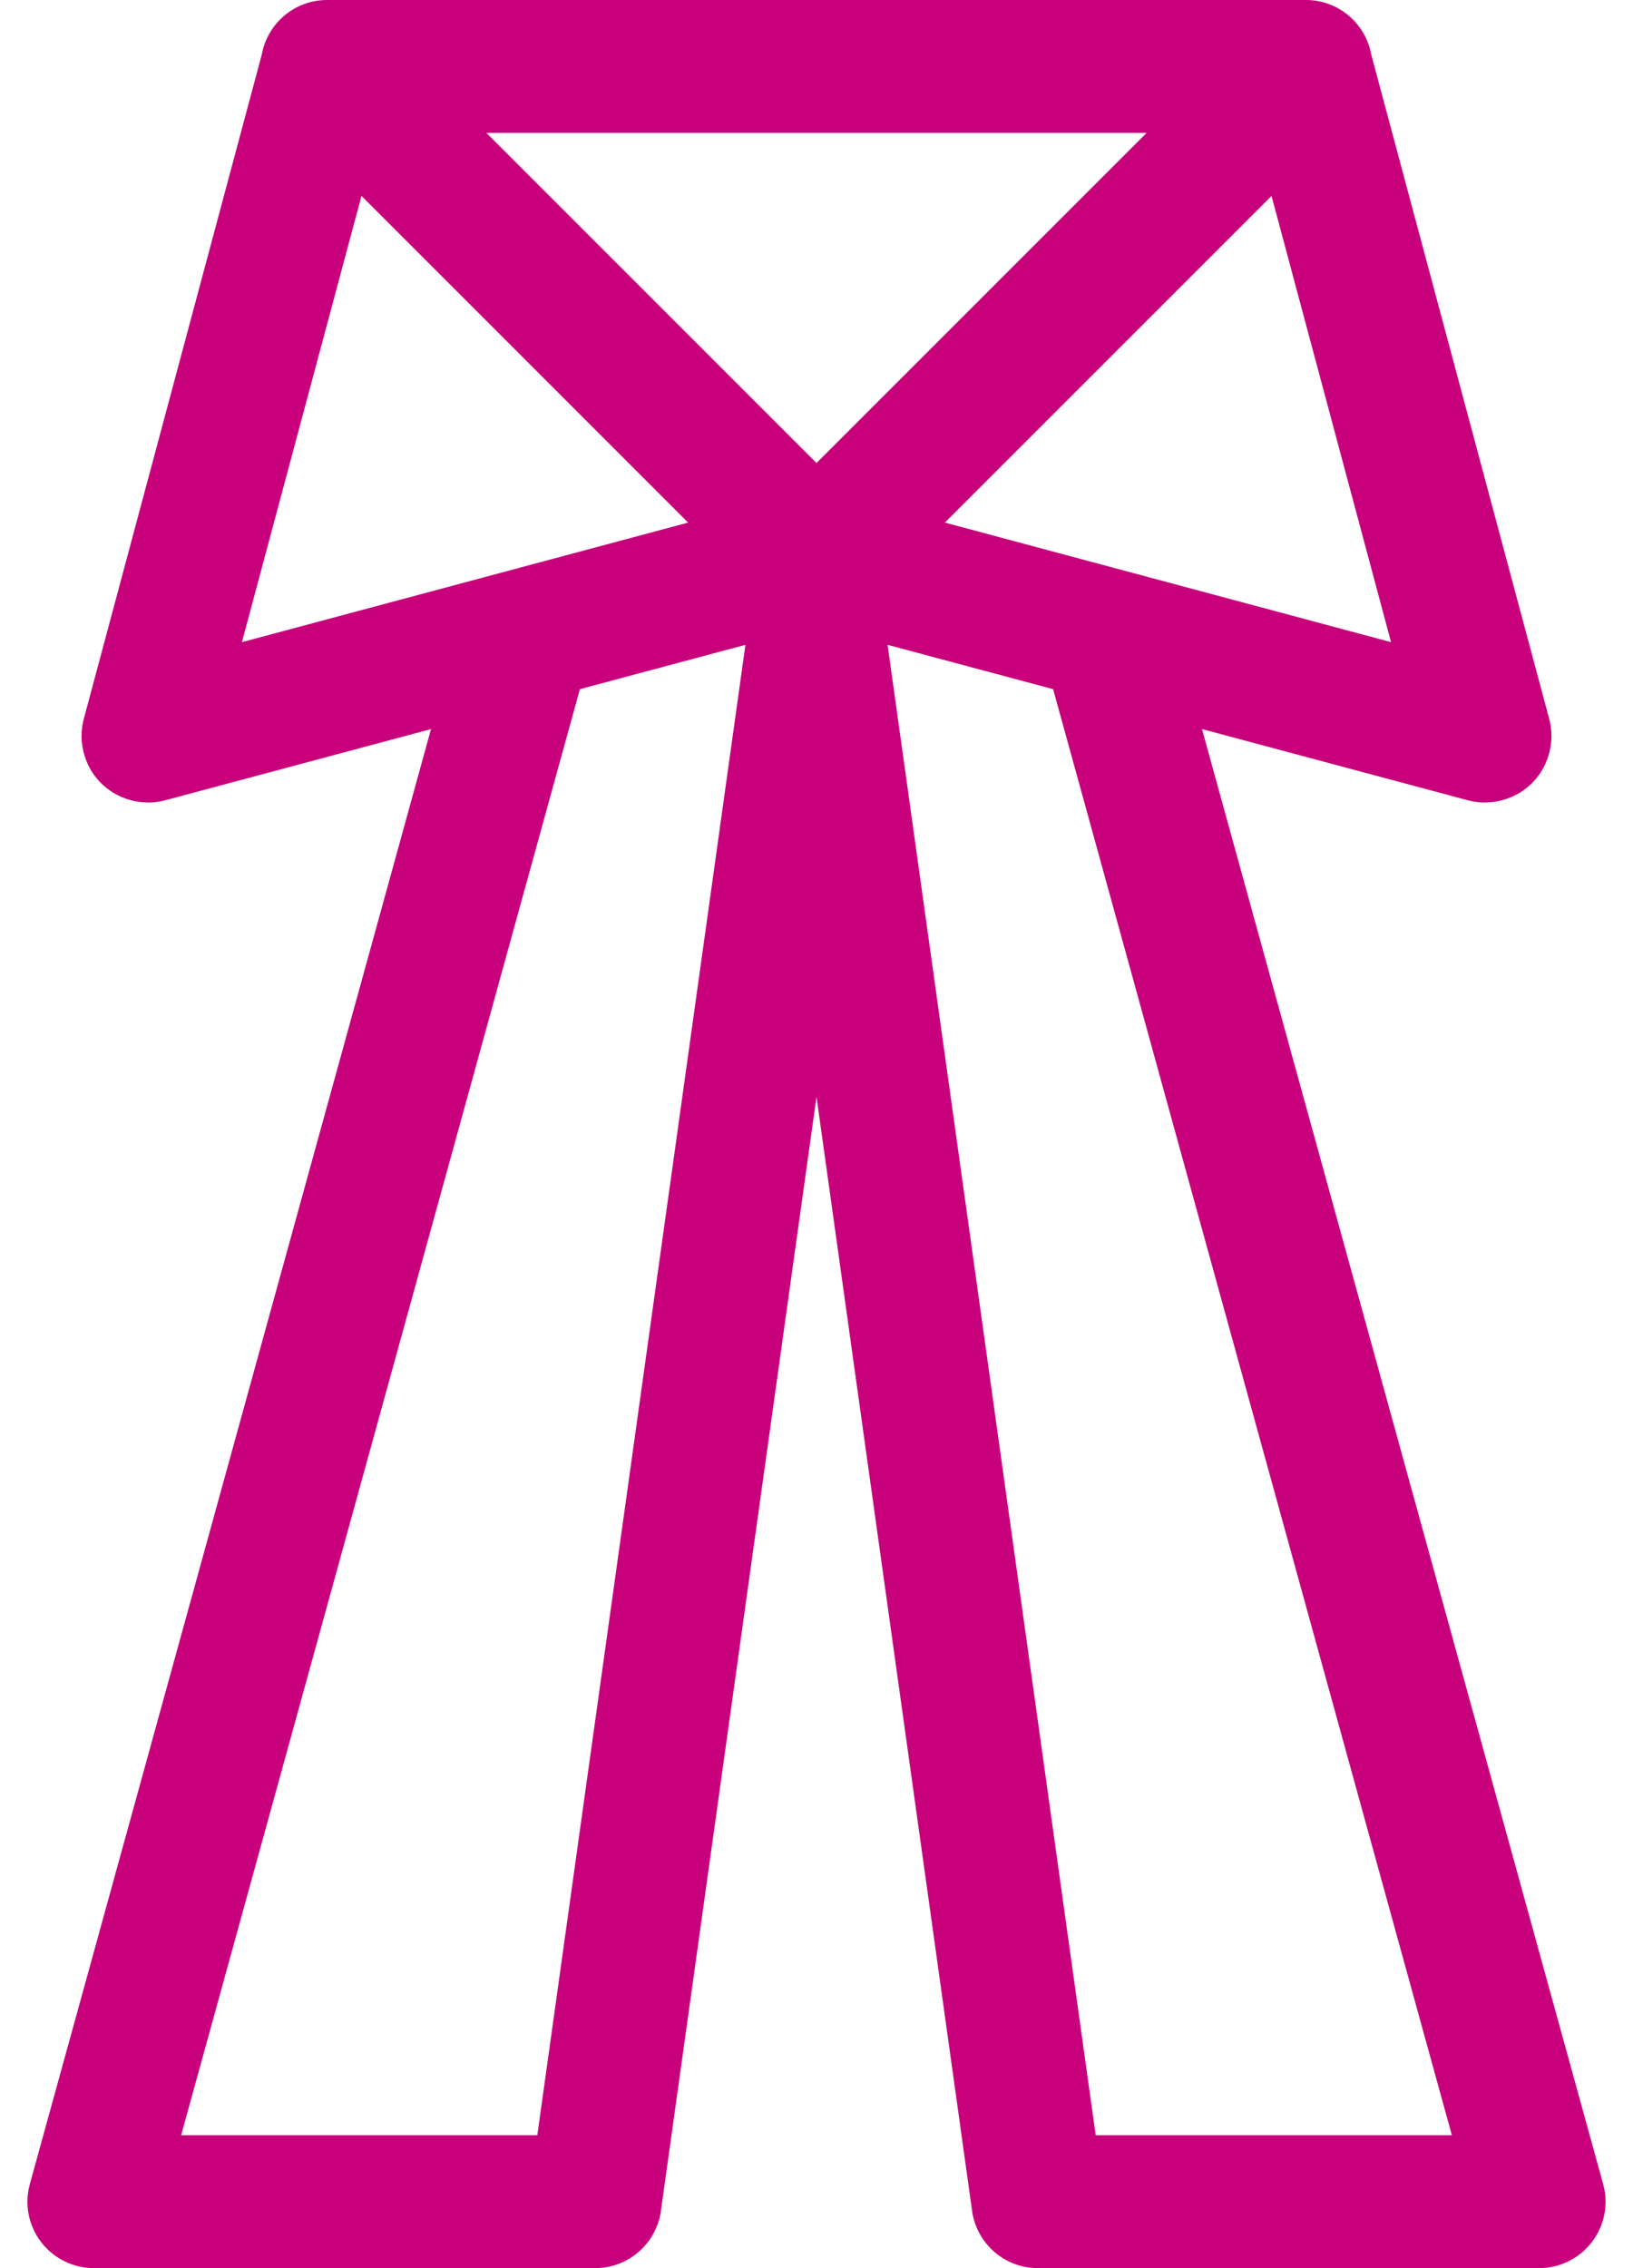 <svg width="36" height="50" viewBox="0 0 36 50" fill="none" xmlns="http://www.w3.org/2000/svg">
<path d="M35.342 48.146L26.498 16.072L32.359 17.642C32.876 17.78 33.44 17.62 33.806 17.23C34.15 16.864 34.283 16.333 34.153 15.848L30.23 1.205C30.107 0.52 29.509 0 28.789 0H7.211C6.491 0 5.893 0.52 5.77 1.206L1.847 15.848C1.717 16.333 1.85 16.864 2.194 17.23C2.56 17.62 3.125 17.781 3.641 17.642L9.502 16.072L0.658 48.146C0.536 48.587 0.627 49.059 0.904 49.423C1.181 49.786 1.613 50 2.07 50H13.12C13.85 50 14.469 49.461 14.57 48.738L18 24.177L21.43 48.738C21.531 49.461 22.15 50 22.88 50H33.93C34.387 50 34.818 49.786 35.095 49.423C35.373 49.059 35.464 48.587 35.342 48.146ZM20.83 11.52L28.031 4.319L30.666 14.156L20.83 11.52ZM18 10.207L10.723 2.93H25.277L18 10.207ZM7.969 4.319L15.17 11.52L5.333 14.156L7.969 4.319ZM11.845 47.07H3.993L12.784 15.192L16.433 14.215L11.845 47.07ZM24.155 47.07L19.567 14.215L23.216 15.192L32.007 47.07H24.155Z" fill="#C8007B"/>
</svg>
